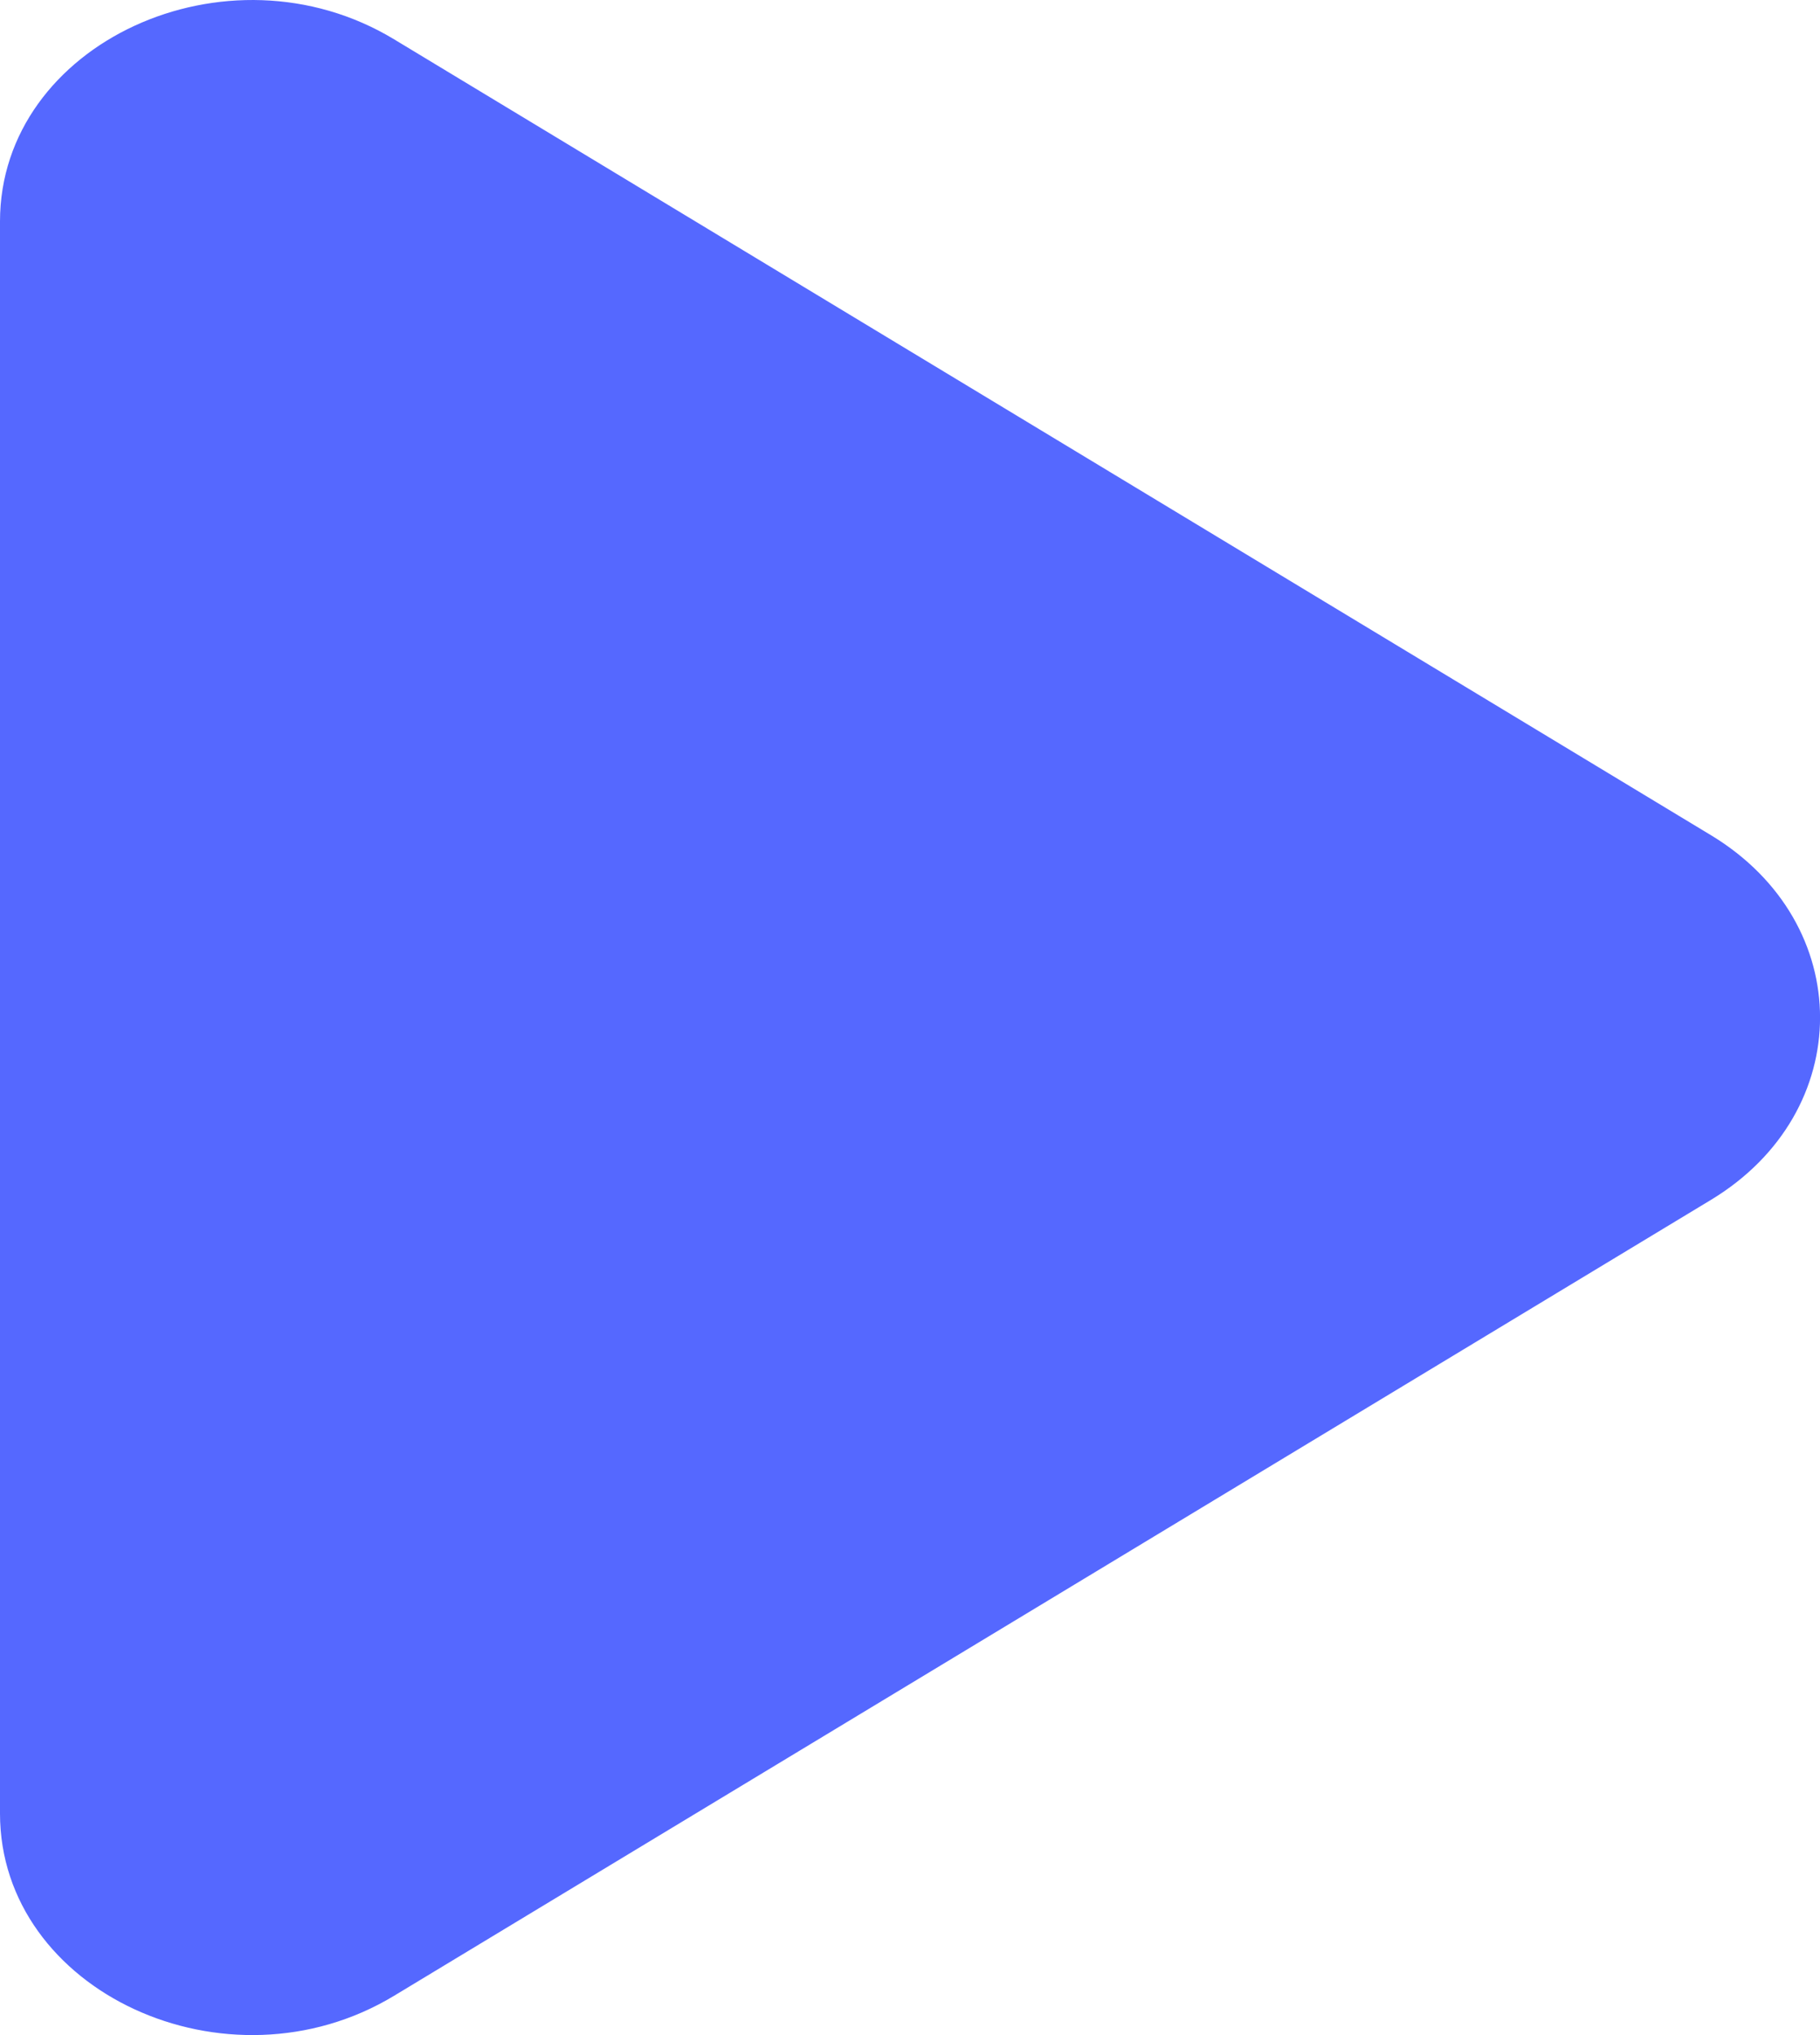 <svg width="17" height="19" viewBox="0 0 17 19" fill="none" xmlns="http://www.w3.org/2000/svg">
<path d="M3.681 0.367C2.122 -0.575 0 0.406 0 2.068V16.931C0 18.594 2.122 19.575 3.681 18.633L15.982 11.202C17.34 10.381 17.34 8.619 15.982 7.798L3.681 0.367Z" fill="#5568FF"/>
</svg>
